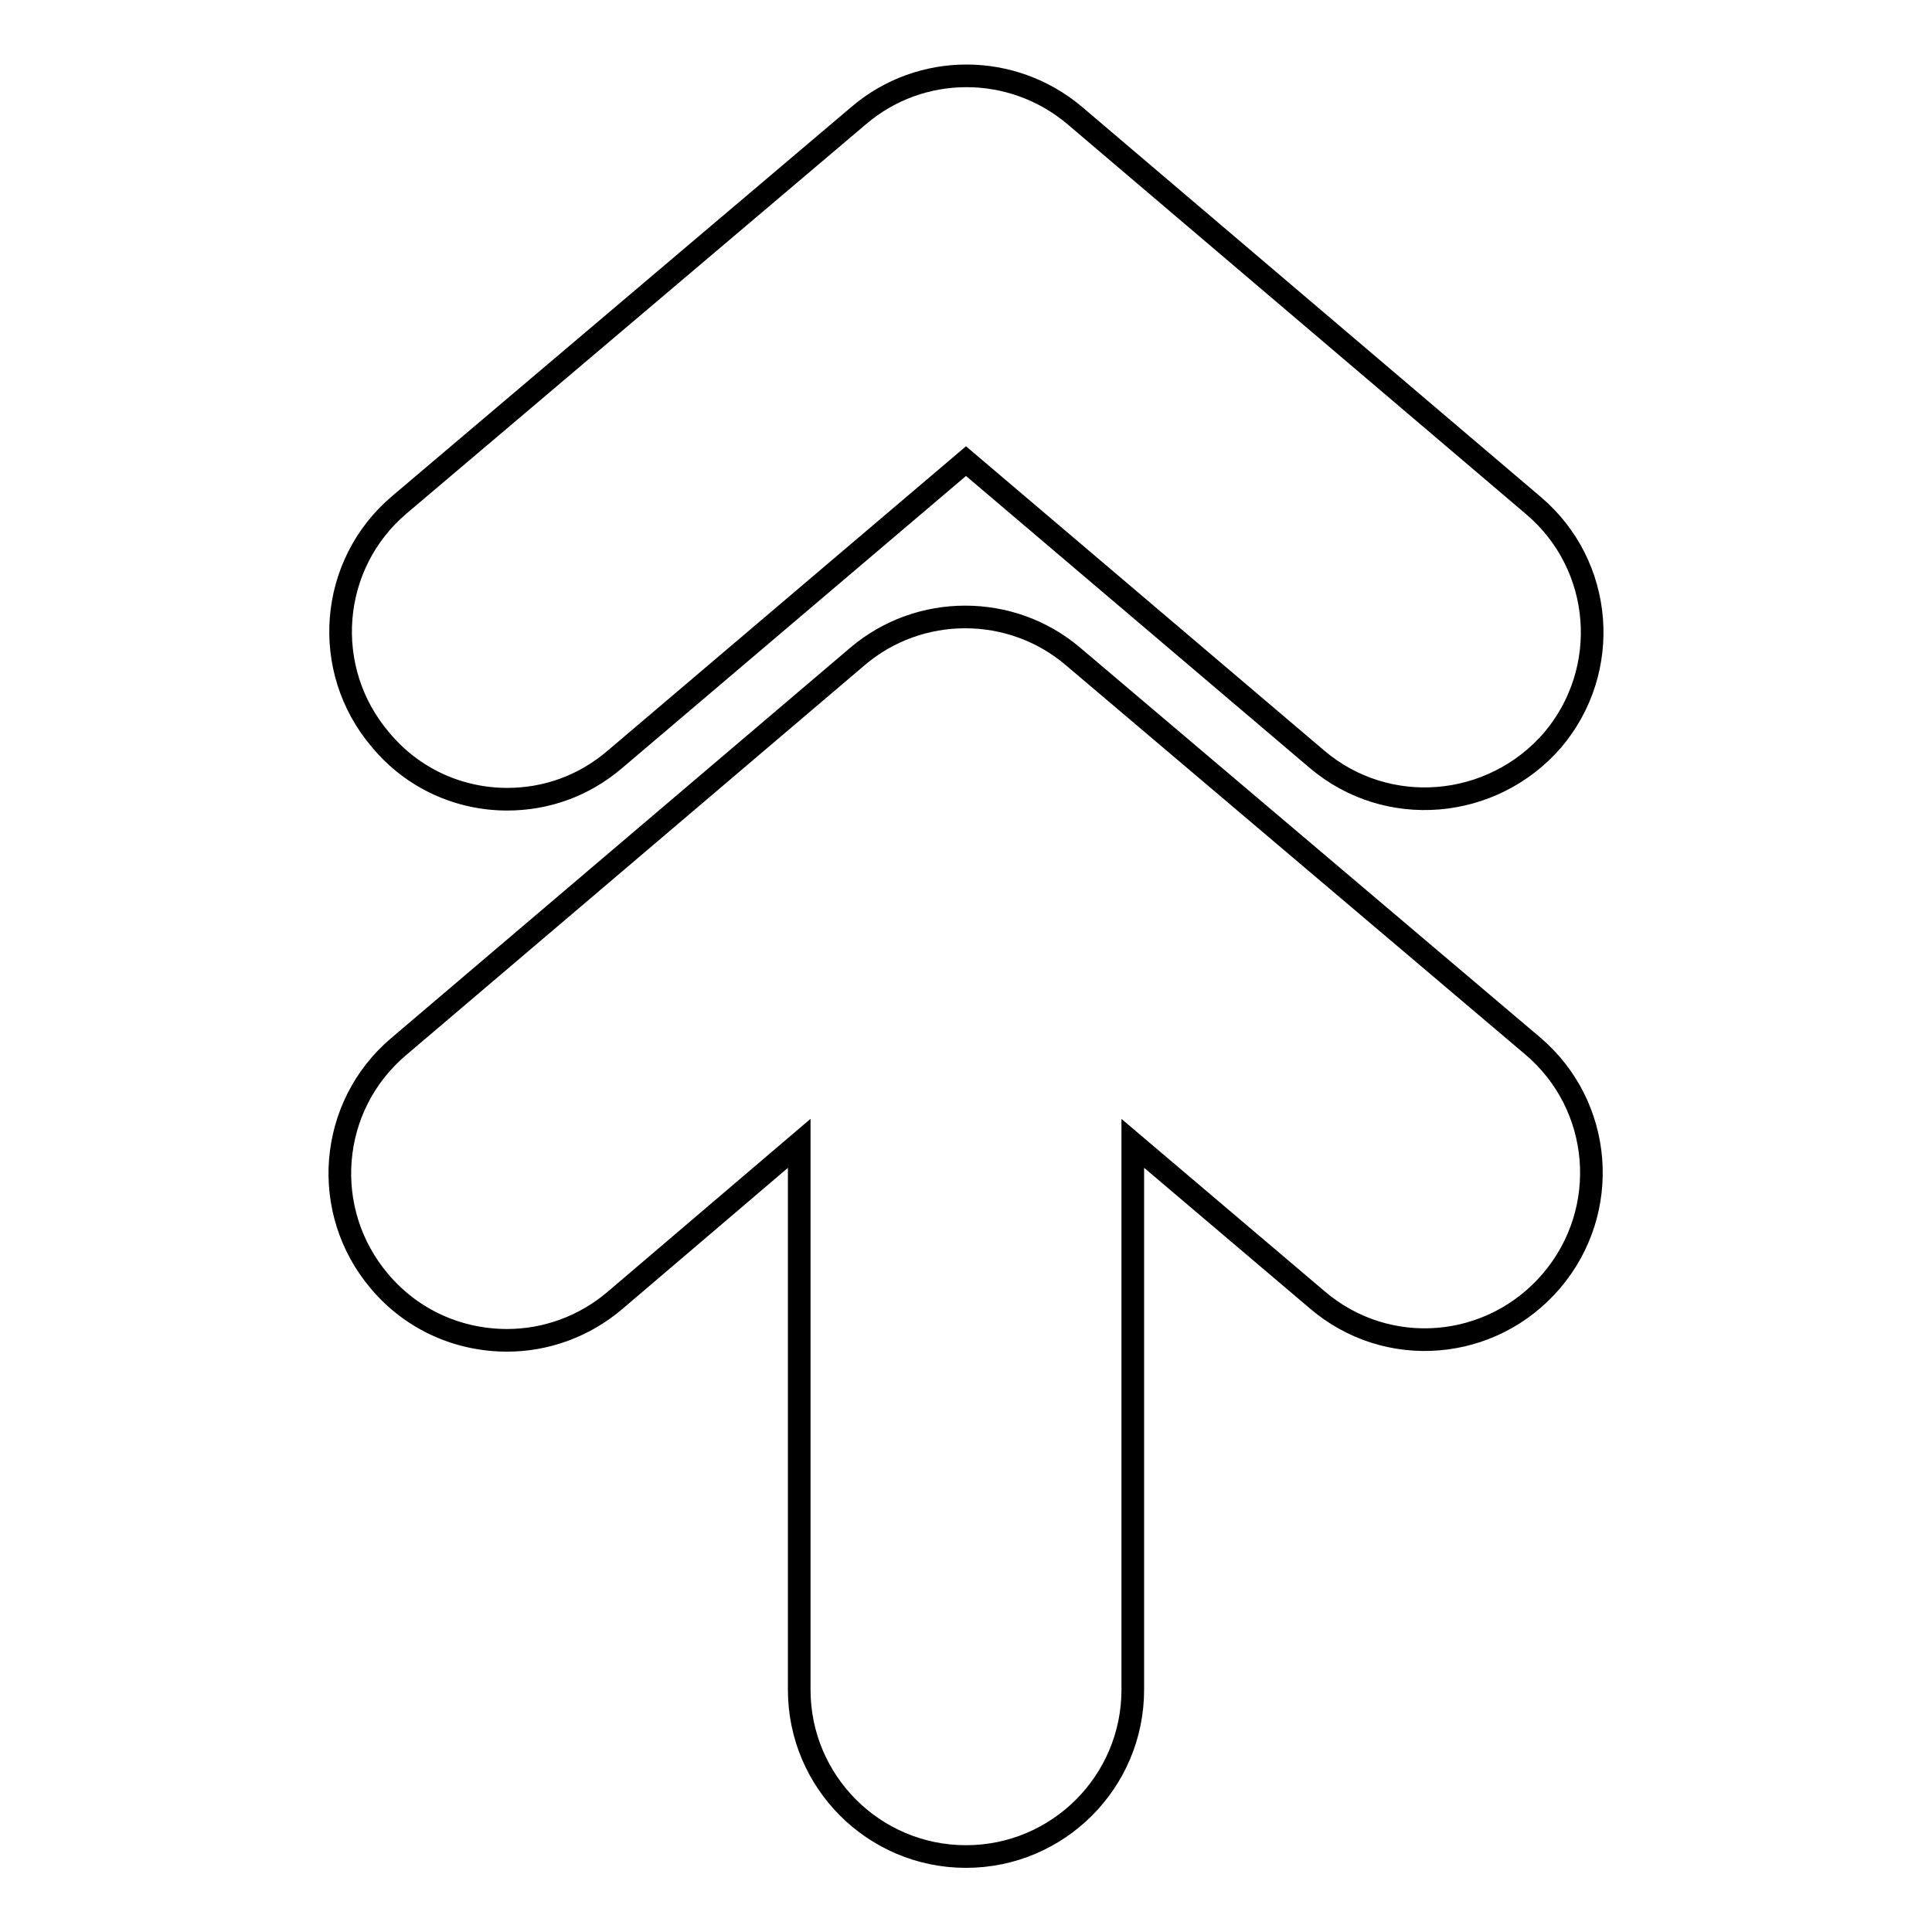 <?xml version="1.0" encoding="utf-8"?>
<!-- Svg Vector Icons : http://www.onlinewebfonts.com/icon -->
<!DOCTYPE svg PUBLIC "-//W3C//DTD SVG 1.1//EN" "http://www.w3.org/Graphics/SVG/1.1/DTD/svg11.dtd">
<svg version="1.1" xmlns="http://www.w3.org/2000/svg" xmlns:xlink="http://www.w3.org/1999/xlink" x="0px" y="0px" viewBox="0 0 256 256" enable-background="new 0 0 256 256" xml:space="preserve">
<g><g><g><path stroke-width="3" fill-opacity="0" stroke="#000000"  d="M203.1,138.6c9.3,7.9,10.4,21.8,2.5,31.1c-7.9,9.3-21.8,10.5-31.1,2.5l-24.4-20.7v72.4c0,12.2-9.9,22.1-22.1,22.1c-12.2,0-22.1-9.9-22.1-22.1v-72.4l-24.4,20.8c-4.1,3.5-9.2,5.3-14.3,5.3c-6.3,0-12.5-2.6-16.9-7.8c-7.9-9.3-6.8-23.2,2.5-31.1l60.8-51.7c8.2-7,20.4-7,28.6,0L203.1,138.6z M67.2,105.9c5.1,0,10.1-1.7,14.3-5.3L128,61.1l46.5,39.5c9.3,7.9,23.2,6.7,31.2-2.5c7.9-9.3,6.8-23.2-2.5-31.1l-60.8-51.7c-8.3-7-20.4-7-28.6,0L52.9,66.9c-9.3,7.9-10.4,21.8-2.5,31.1C54.7,103.2,60.9,105.9,67.2,105.9z"/></g><g></g><g></g><g></g><g></g><g></g><g></g><g></g><g></g><g></g><g></g><g></g><g></g><g></g><g></g><g></g></g></g>
</svg>